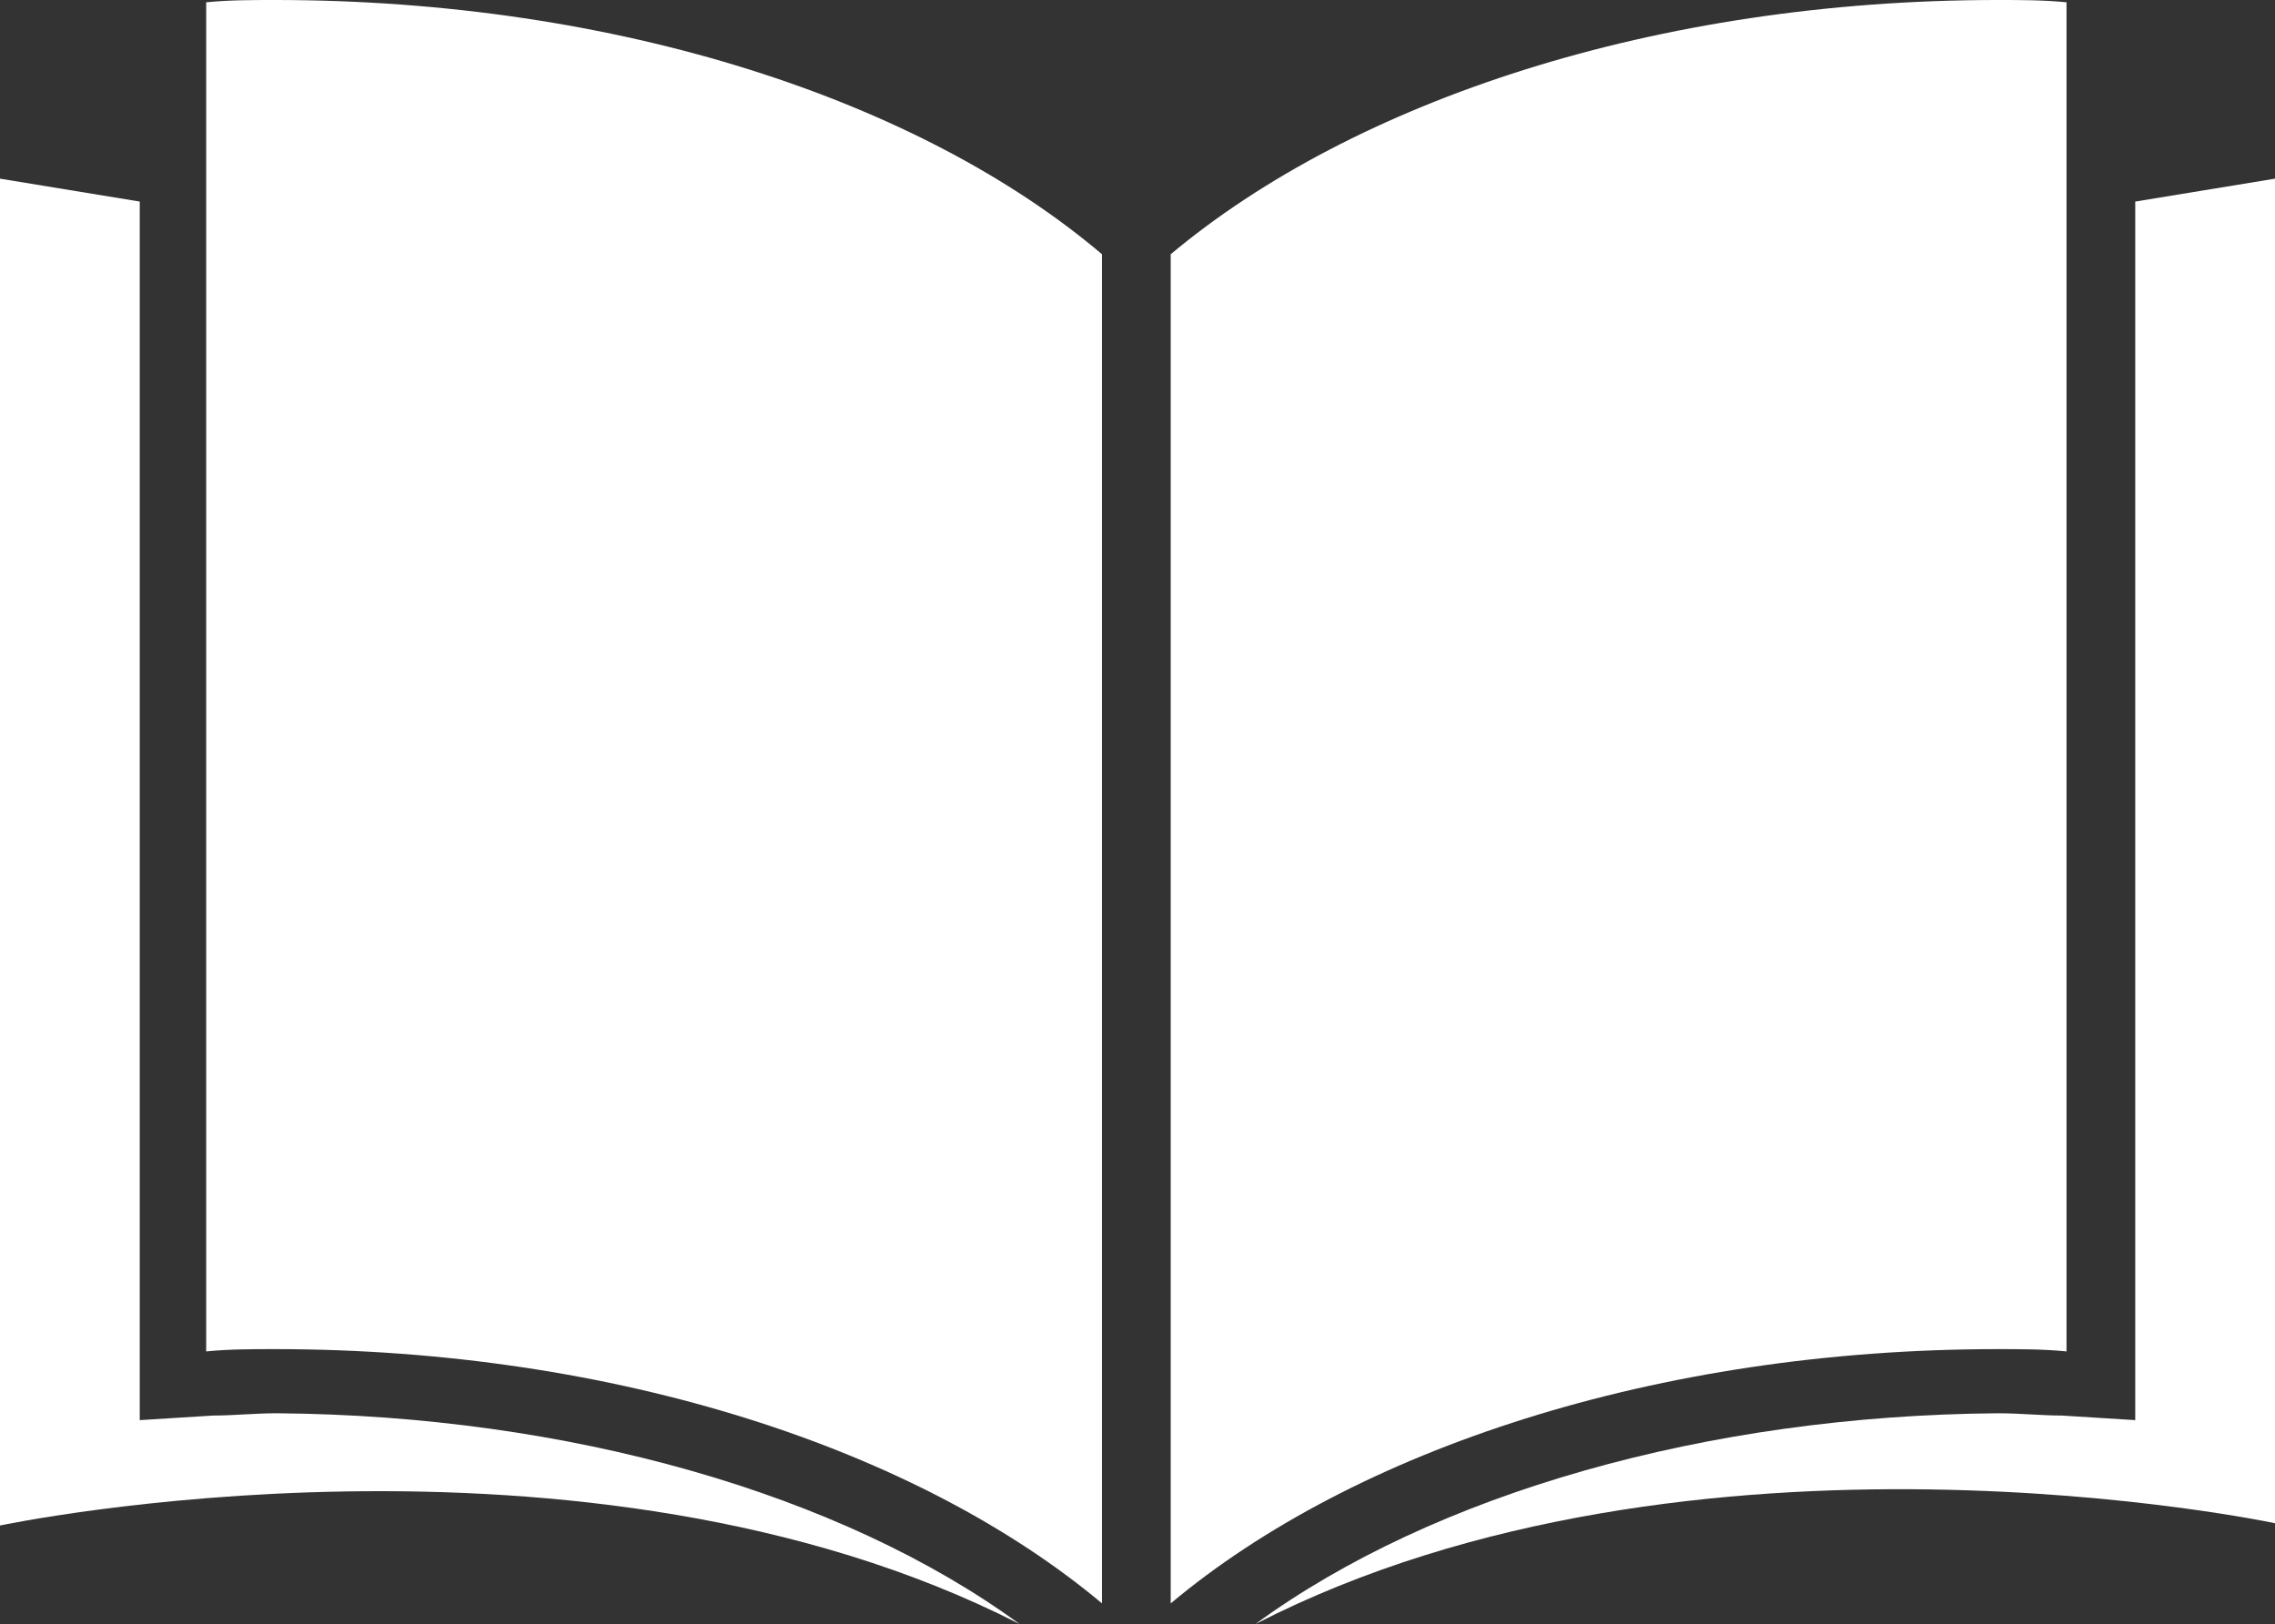 <?xml version="1.0" encoding="utf-8"?>
<!-- Generator: Adobe Illustrator 27.8.1, SVG Export Plug-In . SVG Version: 6.00 Build 0)  -->
<svg version="1.1" id="Layer_1" xmlns="http://www.w3.org/2000/svg" xmlns:xlink="http://www.w3.org/1999/xlink" x="0px" y="0px"
	 viewBox="0 0 99.3 70.9" style="enable-background:new 0 0 99.3 70.9;" xml:space="preserve">
<rect x="0" y="0" width="99.3" height="70.9" fill="#333333" stroke="none"/>
<style type="text/css">
	.st0{fill:#FFFFFF;}
</style>
<g>
	<path class="st0" d="M48.1,11.1V70c-8-6.7-21.2-11.1-36.1-11.1c-1,0-2,0-3,0.1V0.1c1-0.1,2-0.1,3-0.1C27,0,40.2,4.4,48.1,11.1z"/>
	<path class="st0" d="M44.5,70.9C25.5,61.2,0,66.6,0,66.6V7.8l6.1,1V62l3.2-0.2c0.9,0,1.8-0.1,2.8-0.1
		C24.8,61.8,36.7,65.2,44.5,70.9z"/>
	<path class="st0" d="M51.1,11.1V70c8-6.7,21.2-11.1,36.1-11.1c1,0,2,0,3,0.1V0.1c-1-0.1-2-0.1-3-0.1C72.3,0,59.1,4.4,51.1,11.1z"/>
	<path class="st0" d="M54.8,70.9c19.1-9.8,44.5-4.4,44.5-4.4V7.8l-6.1,1V62l-3.2-0.2c-0.9,0-1.8-0.1-2.8-0.1
		C74.5,61.8,62.6,65.2,54.8,70.9z"/>
</g>
</svg>
